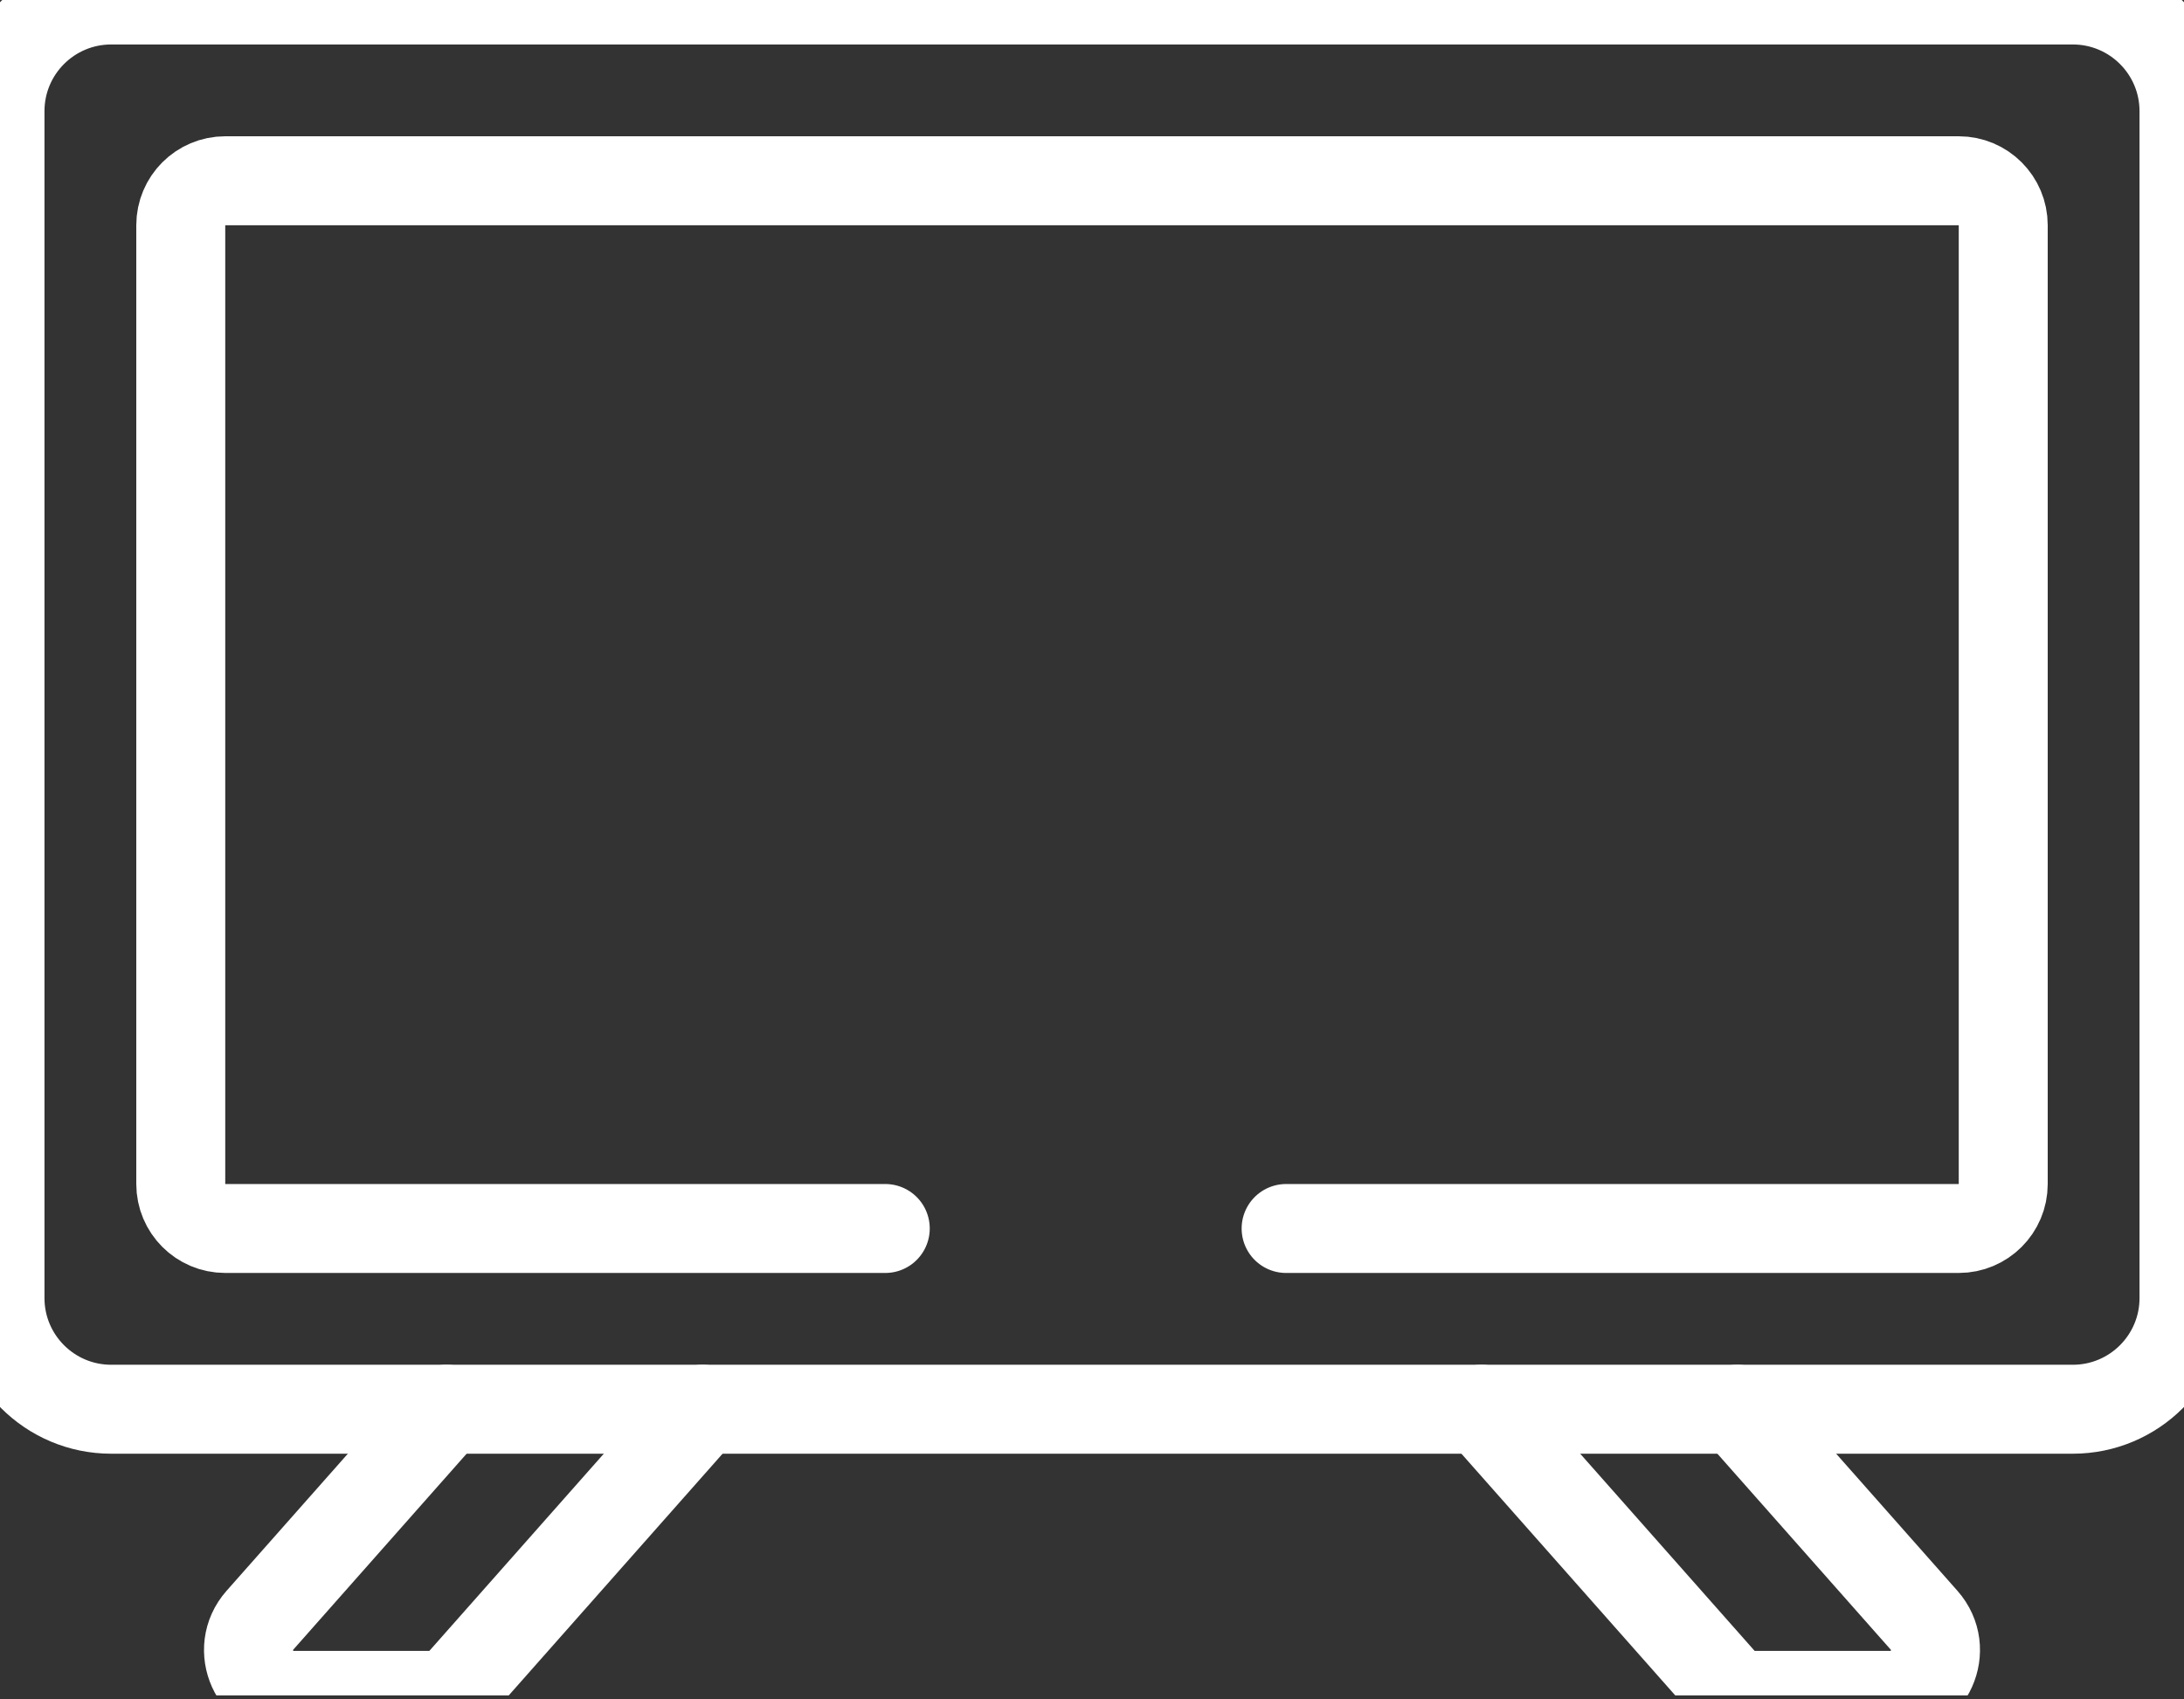 <svg xmlns="http://www.w3.org/2000/svg" width="491" height="382" viewBox="0 0 491 382" fill="none"><rect x="0" y="0" width="491" height="382" fill="#333333" stroke="none"/><g clip-path="url(#clip0_224_117)"><path d="M466 316.848H25C11.193 316.848 0 305.655 0 291.848V25C0 11.193 11.193 0 25 0H466C479.807 0 491 11.193 491 25V291.848C491 305.655 479.807 316.848 466 316.848Z" stroke="white" stroke-width="20" stroke-miterlimit="10" stroke-linecap="round" stroke-linejoin="round"></path><path d="M199.022 276.209H50.639C45.116 276.209 40.639 271.732 40.639 266.209V50.639C40.639 45.116 45.116 40.639 50.639 40.639H440.361C445.884 40.639 450.361 45.116 450.361 50.639V266.21C450.361 271.733 445.884 276.21 440.361 276.21H289.141M157.941 316.848L104.065 377.752C103.112 378.83 101.94 379.693 100.628 380.284C99.316 380.875 97.894 381.18 96.455 381.18H66.043C57.288 381.18 52.633 370.846 58.433 364.289L100.399 316.848M333.059 316.848L386.935 377.752C387.888 378.83 389.06 379.693 390.372 380.284C391.684 380.875 393.106 381.18 394.545 381.18H424.958C433.713 381.18 438.368 370.846 432.568 364.289L390.602 316.848" stroke="white" stroke-width="20" stroke-miterlimit="10" stroke-linecap="round" stroke-linejoin="round"></path></g><defs><clipPath id="clip0_224_117"><rect width="491" height="381.18" fill="white"></rect></clipPath></defs></svg>